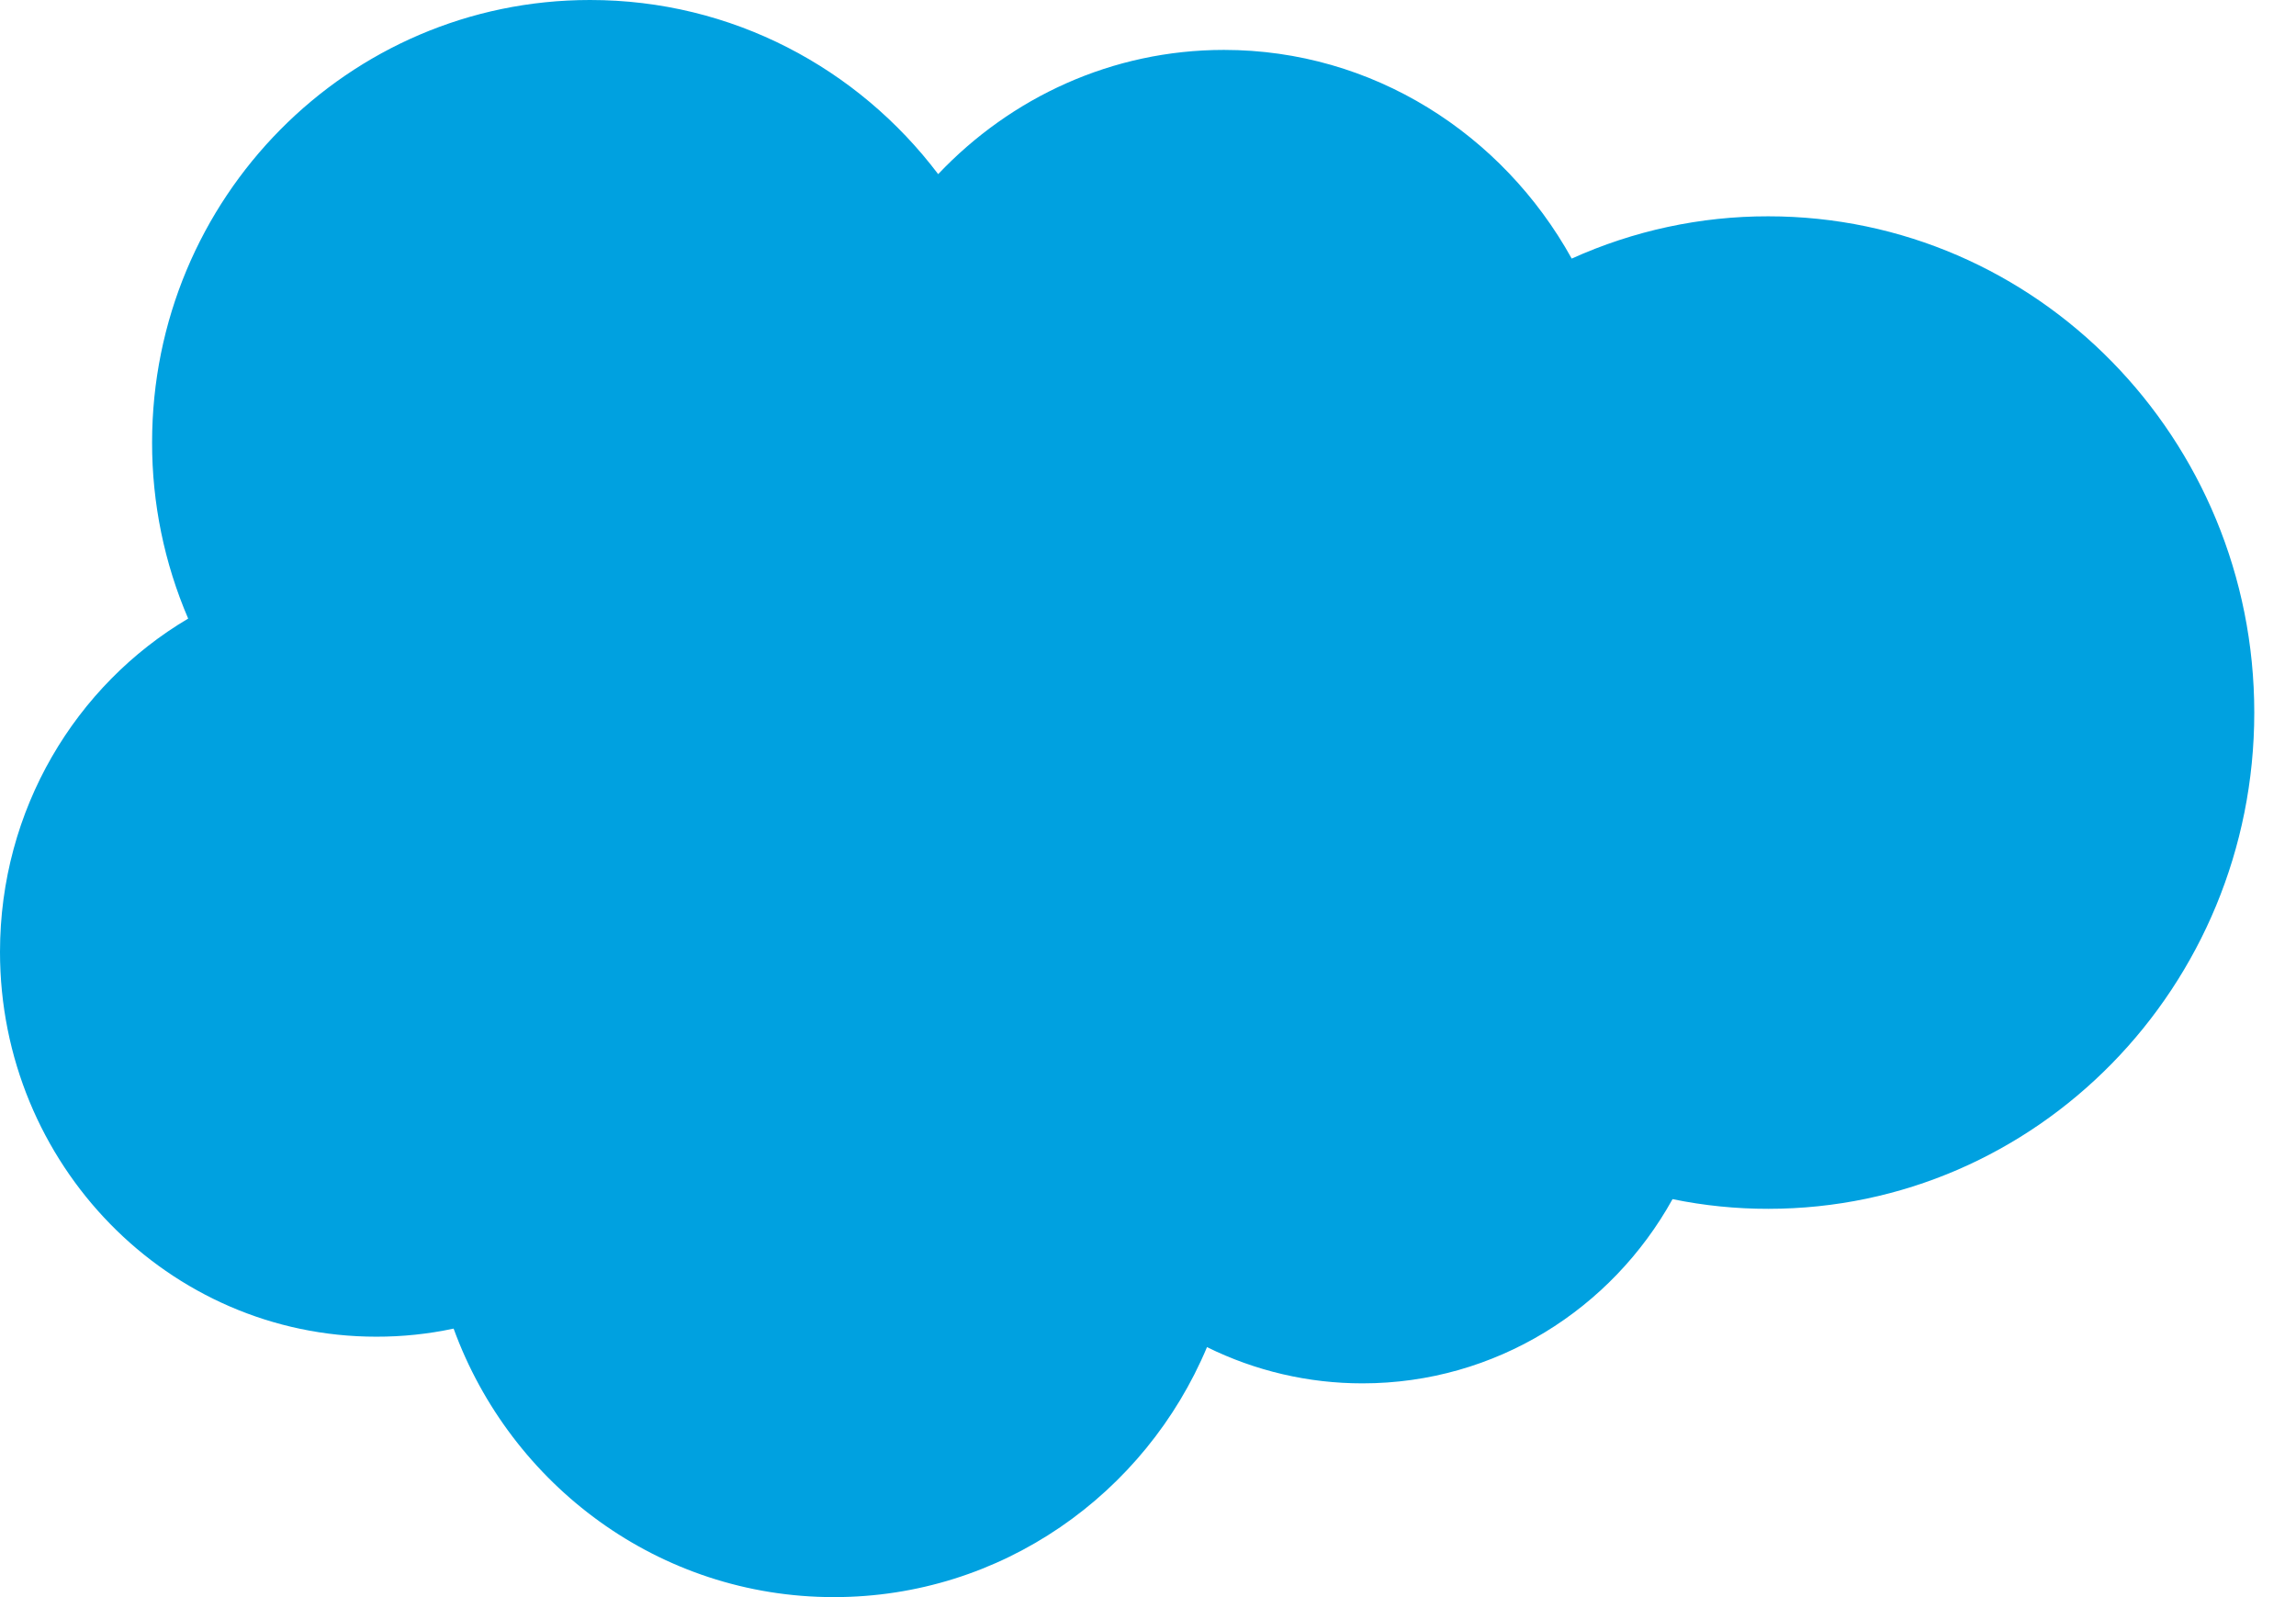 <svg xmlns="http://www.w3.org/2000/svg" width="46" height="32" viewBox="0 0 46 32" fill="none"><path d="M18.796 3.489C20.252 1.953 22.28 1 24.522 1C27.503 1 30.104 2.683 31.489 5.181C32.728 4.621 34.07 4.332 35.427 4.334C40.803 4.334 45.164 8.785 45.164 14.277C45.164 19.769 40.805 24.22 35.427 24.22C34.783 24.221 34.14 24.156 33.509 24.026C32.289 26.228 29.965 27.717 27.297 27.717C26.217 27.718 25.152 27.47 24.182 26.991C22.947 29.935 20.066 32 16.707 32C13.21 32 10.232 29.76 9.088 26.62C8.578 26.729 8.059 26.783 7.538 26.782C3.376 26.782 0 23.332 0 19.072C0 16.218 1.516 13.727 3.77 12.394C3.292 11.281 3.046 10.081 3.047 8.868C3.047 3.97 6.975 1.82896e-06 11.819 1.82896e-06C14.666 -0.002 17.193 1.368 18.796 3.489Z" fill="#00A1E0"></path></svg>